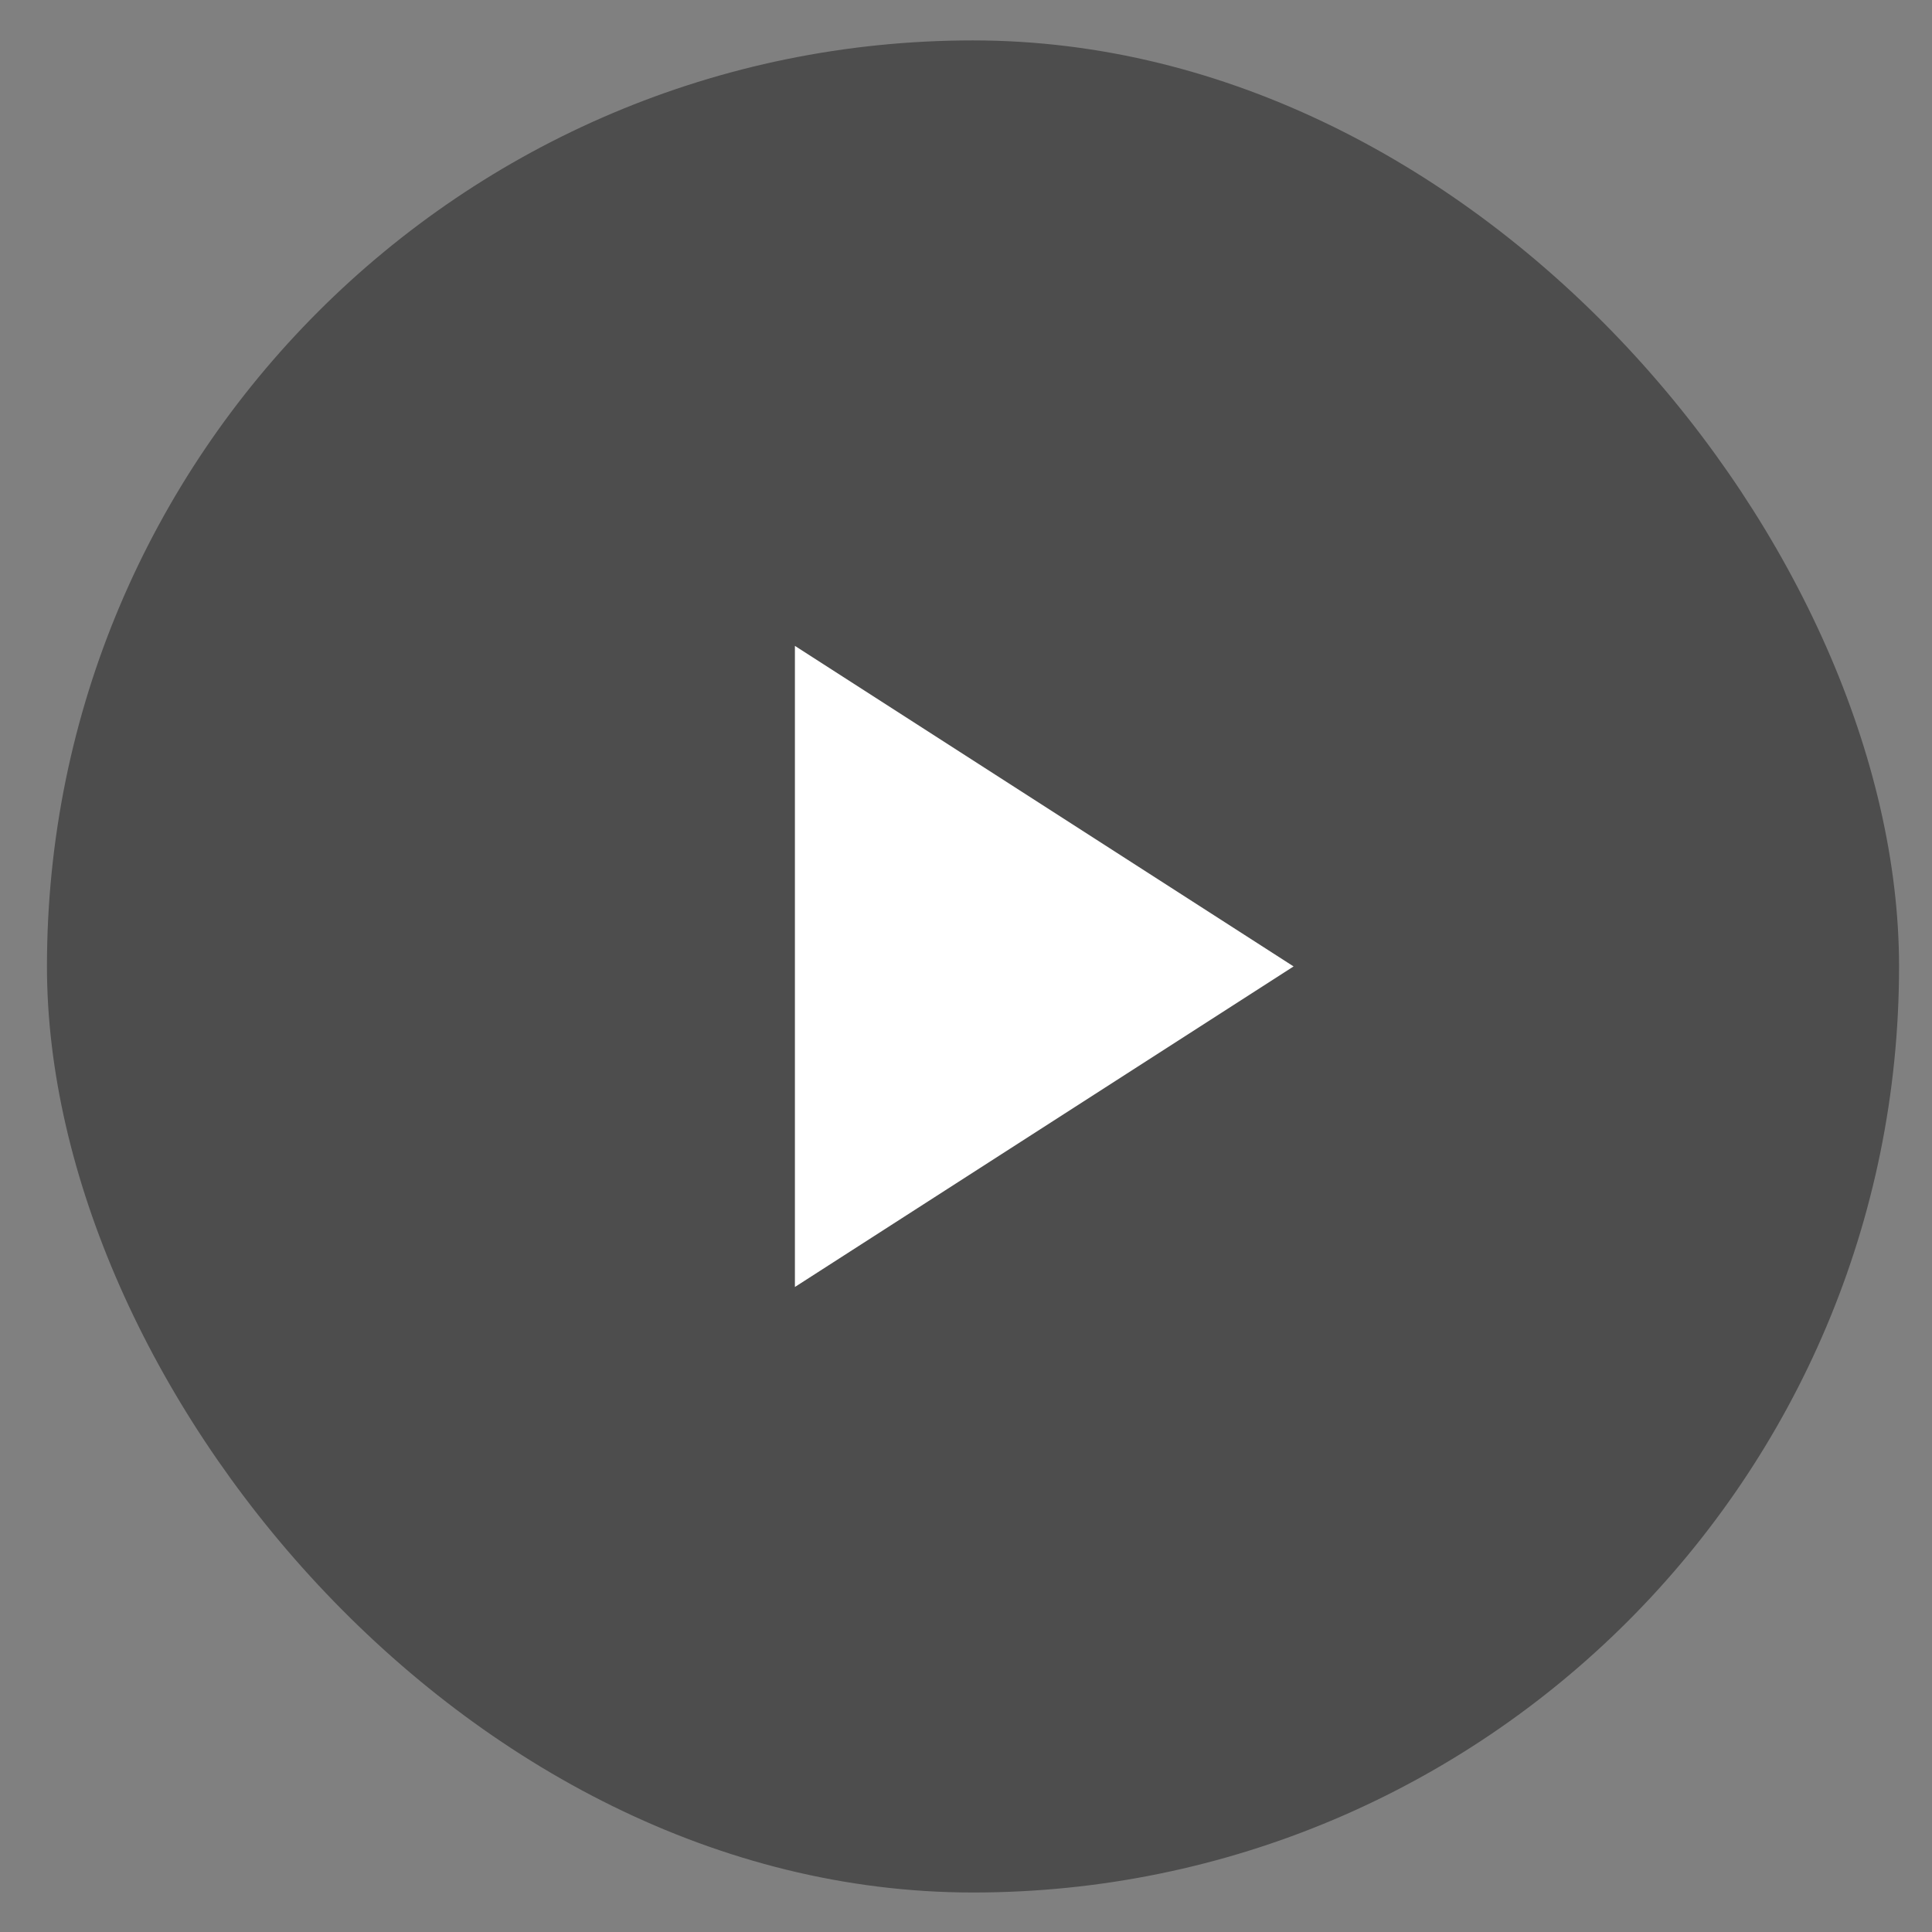 <svg width="36" height="36" viewBox="0 0 36 36" fill="none" xmlns="http://www.w3.org/2000/svg">
<rect x="0" y="0" width="36" height="36" fill="#808080" stroke="none"/>
<rect x="0.875" y="0.753" width="34.511" height="34.511" rx="17.256" fill="black" fill-opacity="0.4"/>
<path d="M14.812 12.035L24.104 18.008L14.812 23.981V12.035Z" fill="white"/>
</svg>
